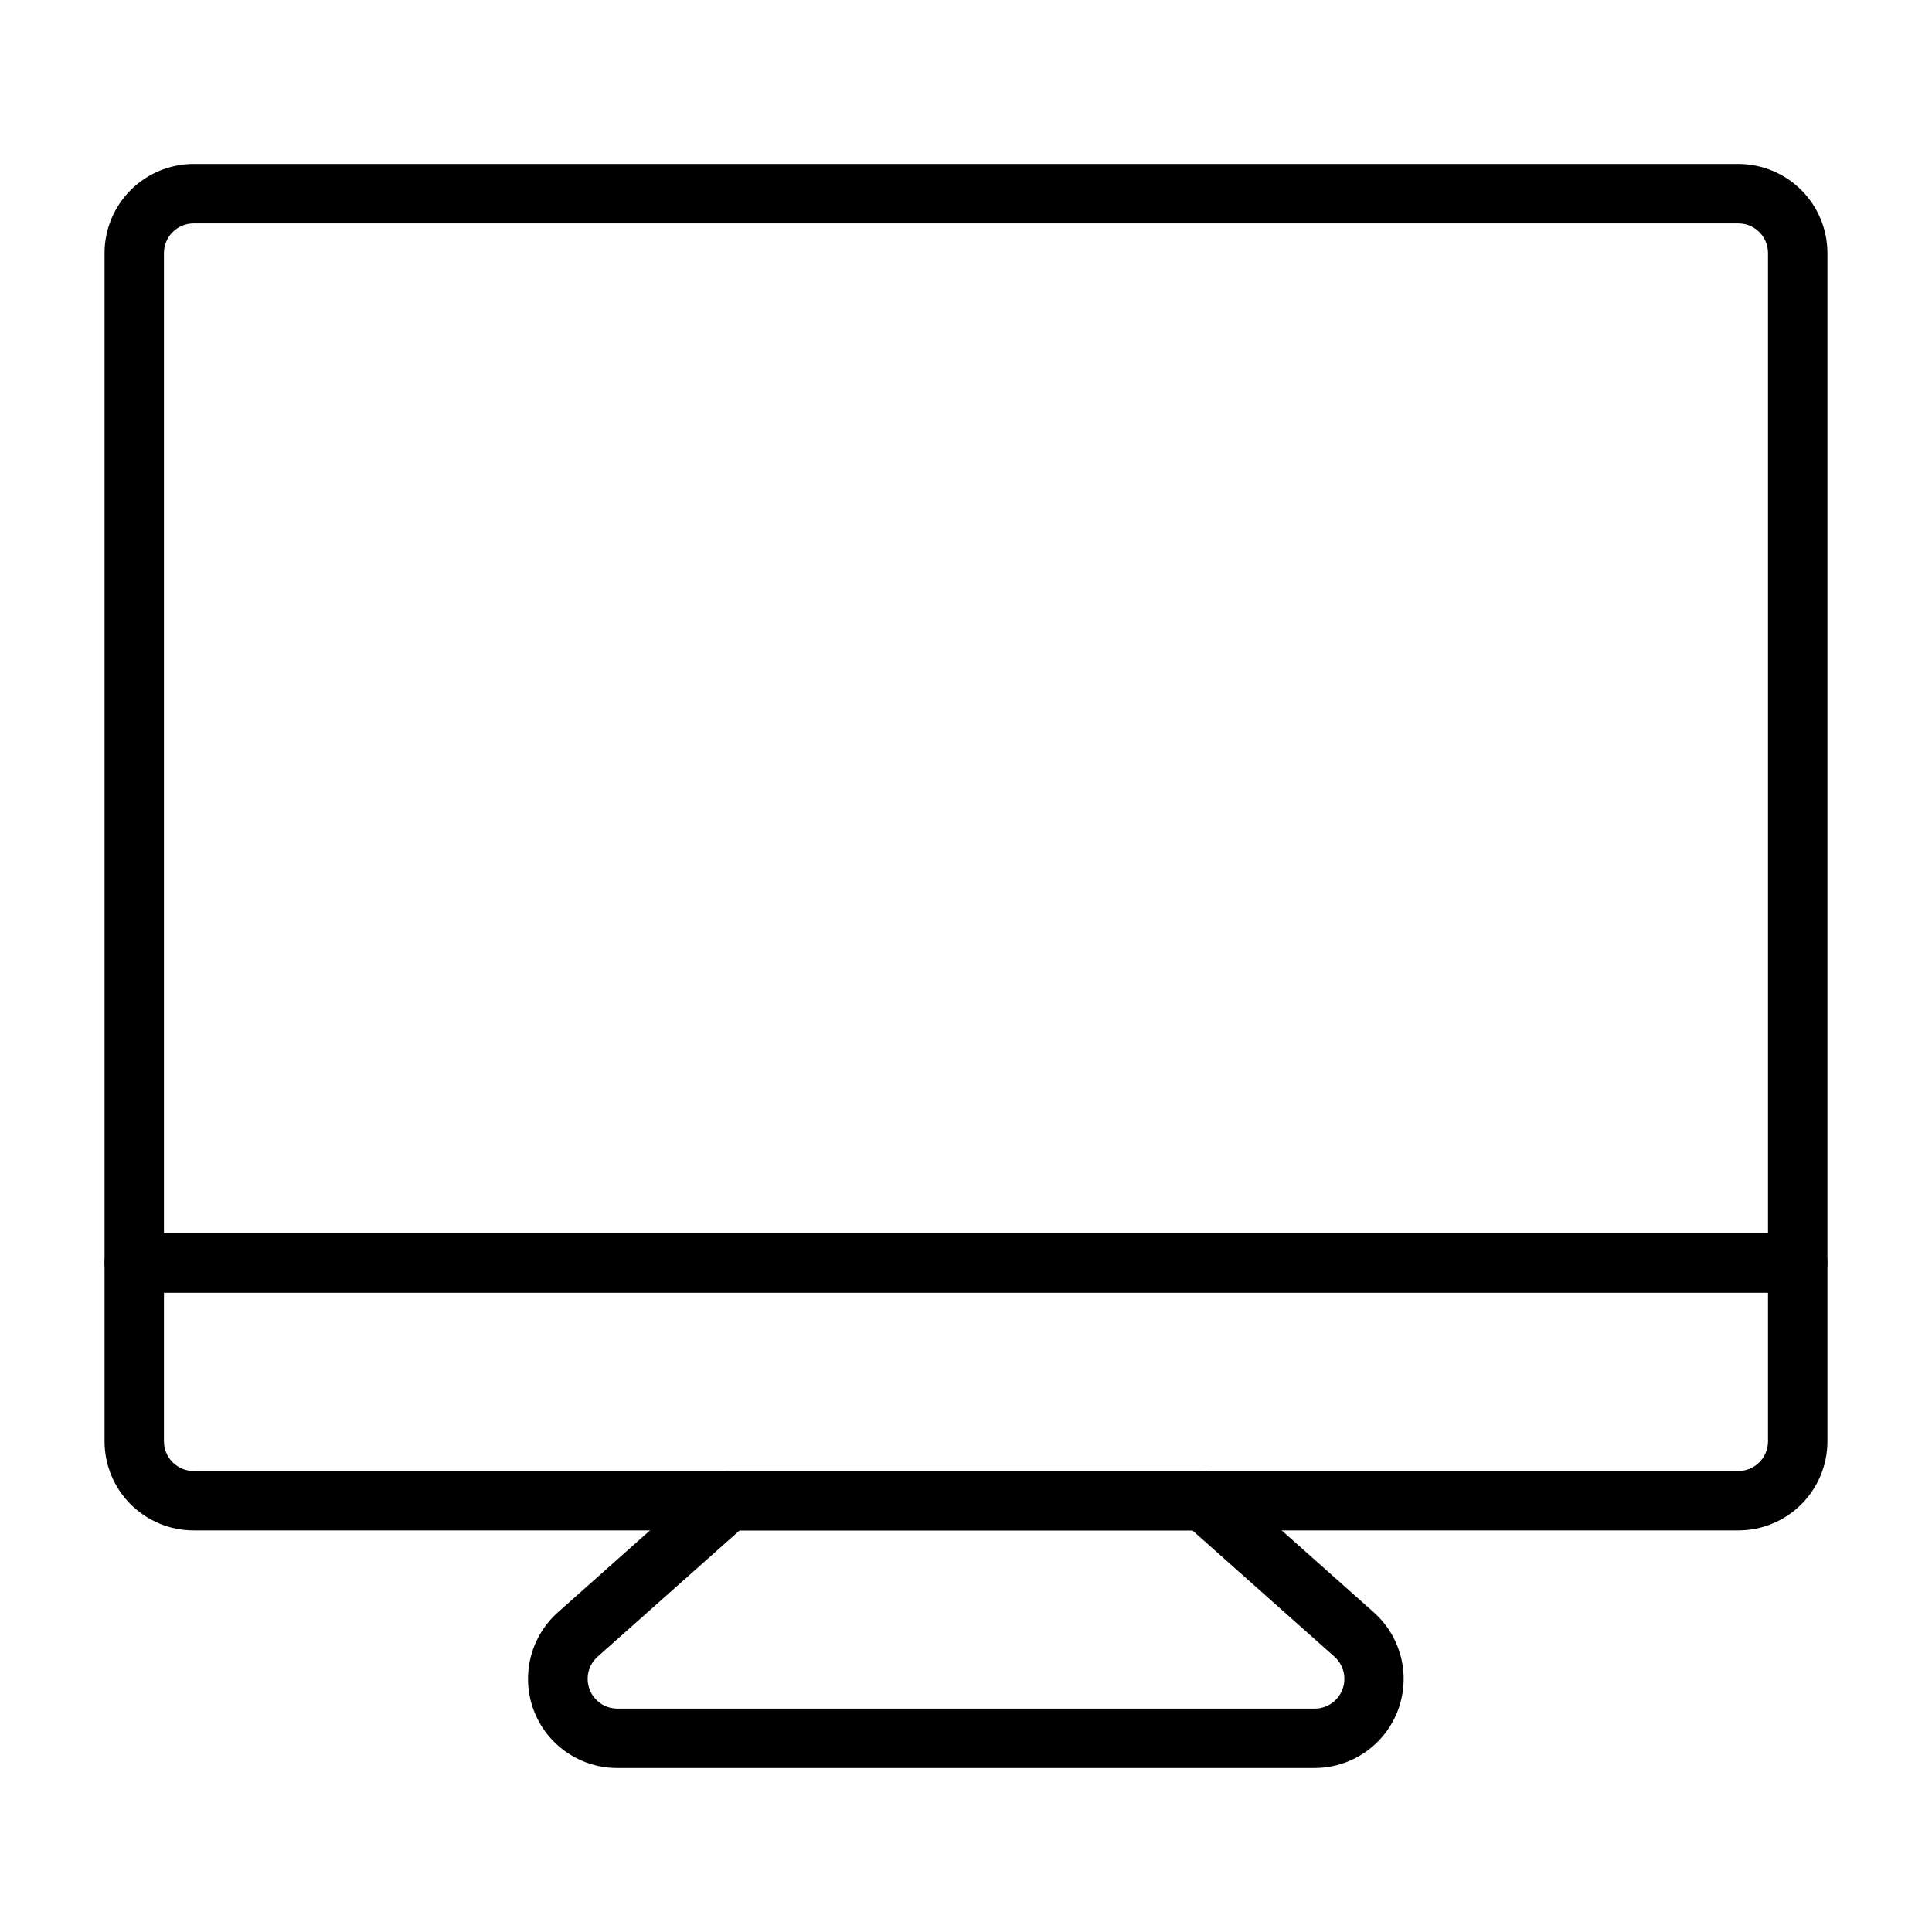 <?xml version="1.0" encoding="UTF-8"?>
<!-- Uploaded to: ICON Repo, www.svgrepo.com, Generator: ICON Repo Mixer Tools -->
<svg fill="#000000" width="800px" height="800px" version="1.1" viewBox="144 144 512 512" xmlns="http://www.w3.org/2000/svg">
 <g>
  <path d="m604.67 549.57h-409.35c-6.262 0-12.27-2.488-16.699-6.918-4.426-4.426-6.914-10.434-6.914-16.699v-314.88c0-6.266 2.488-12.27 6.914-16.699 4.43-4.43 10.438-6.918 16.699-6.918h409.35c6.262 0 12.27 2.488 16.699 6.918 4.43 4.43 6.918 10.434 6.918 16.699v314.88c0 6.266-2.488 12.273-6.918 16.699-4.43 4.43-10.438 6.918-16.699 6.918zm-409.35-346.37c-4.348 0-7.871 3.523-7.871 7.871v314.88c0 2.09 0.832 4.09 2.305 5.566 1.477 1.477 3.481 2.309 5.566 2.309h409.35c2.086 0 4.09-0.832 5.566-2.309 1.477-1.477 2.305-3.477 2.305-5.566v-314.88c0-2.09-0.828-4.09-2.305-5.566-1.477-1.477-3.481-2.305-5.566-2.305z"/>
  <path d="m492.42 612.54h-184.84c-6.426 0.008-12.578-2.598-17.035-7.223-4.461-4.625-6.844-10.867-6.602-17.289 0.246-6.422 3.094-12.465 7.891-16.738l39.91-35.504h0.004c1.453-1.281 3.332-1.984 5.273-1.965h125.95c1.91 0 3.758 0.699 5.195 1.965l39.91 35.504c4.797 4.273 7.644 10.316 7.891 16.738 0.242 6.422-2.141 12.664-6.602 17.289-4.457 4.625-10.609 7.231-17.035 7.223zm-152.4-62.977-37.629 33.457c-2.469 2.18-3.316 5.668-2.125 8.738 1.168 3.027 4.074 5.027 7.32 5.039h184.84c3.242-0.012 6.152-2.012 7.32-5.039 1.188-3.07 0.34-6.559-2.125-8.738l-37.629-33.457z"/>
  <path d="m620.41 486.59h-440.83c-4.348 0-7.871-3.523-7.871-7.871s3.523-7.871 7.871-7.871h440.83c4.348 0 7.875 3.523 7.875 7.871s-3.527 7.871-7.875 7.871z"/>
 </g>
</svg>